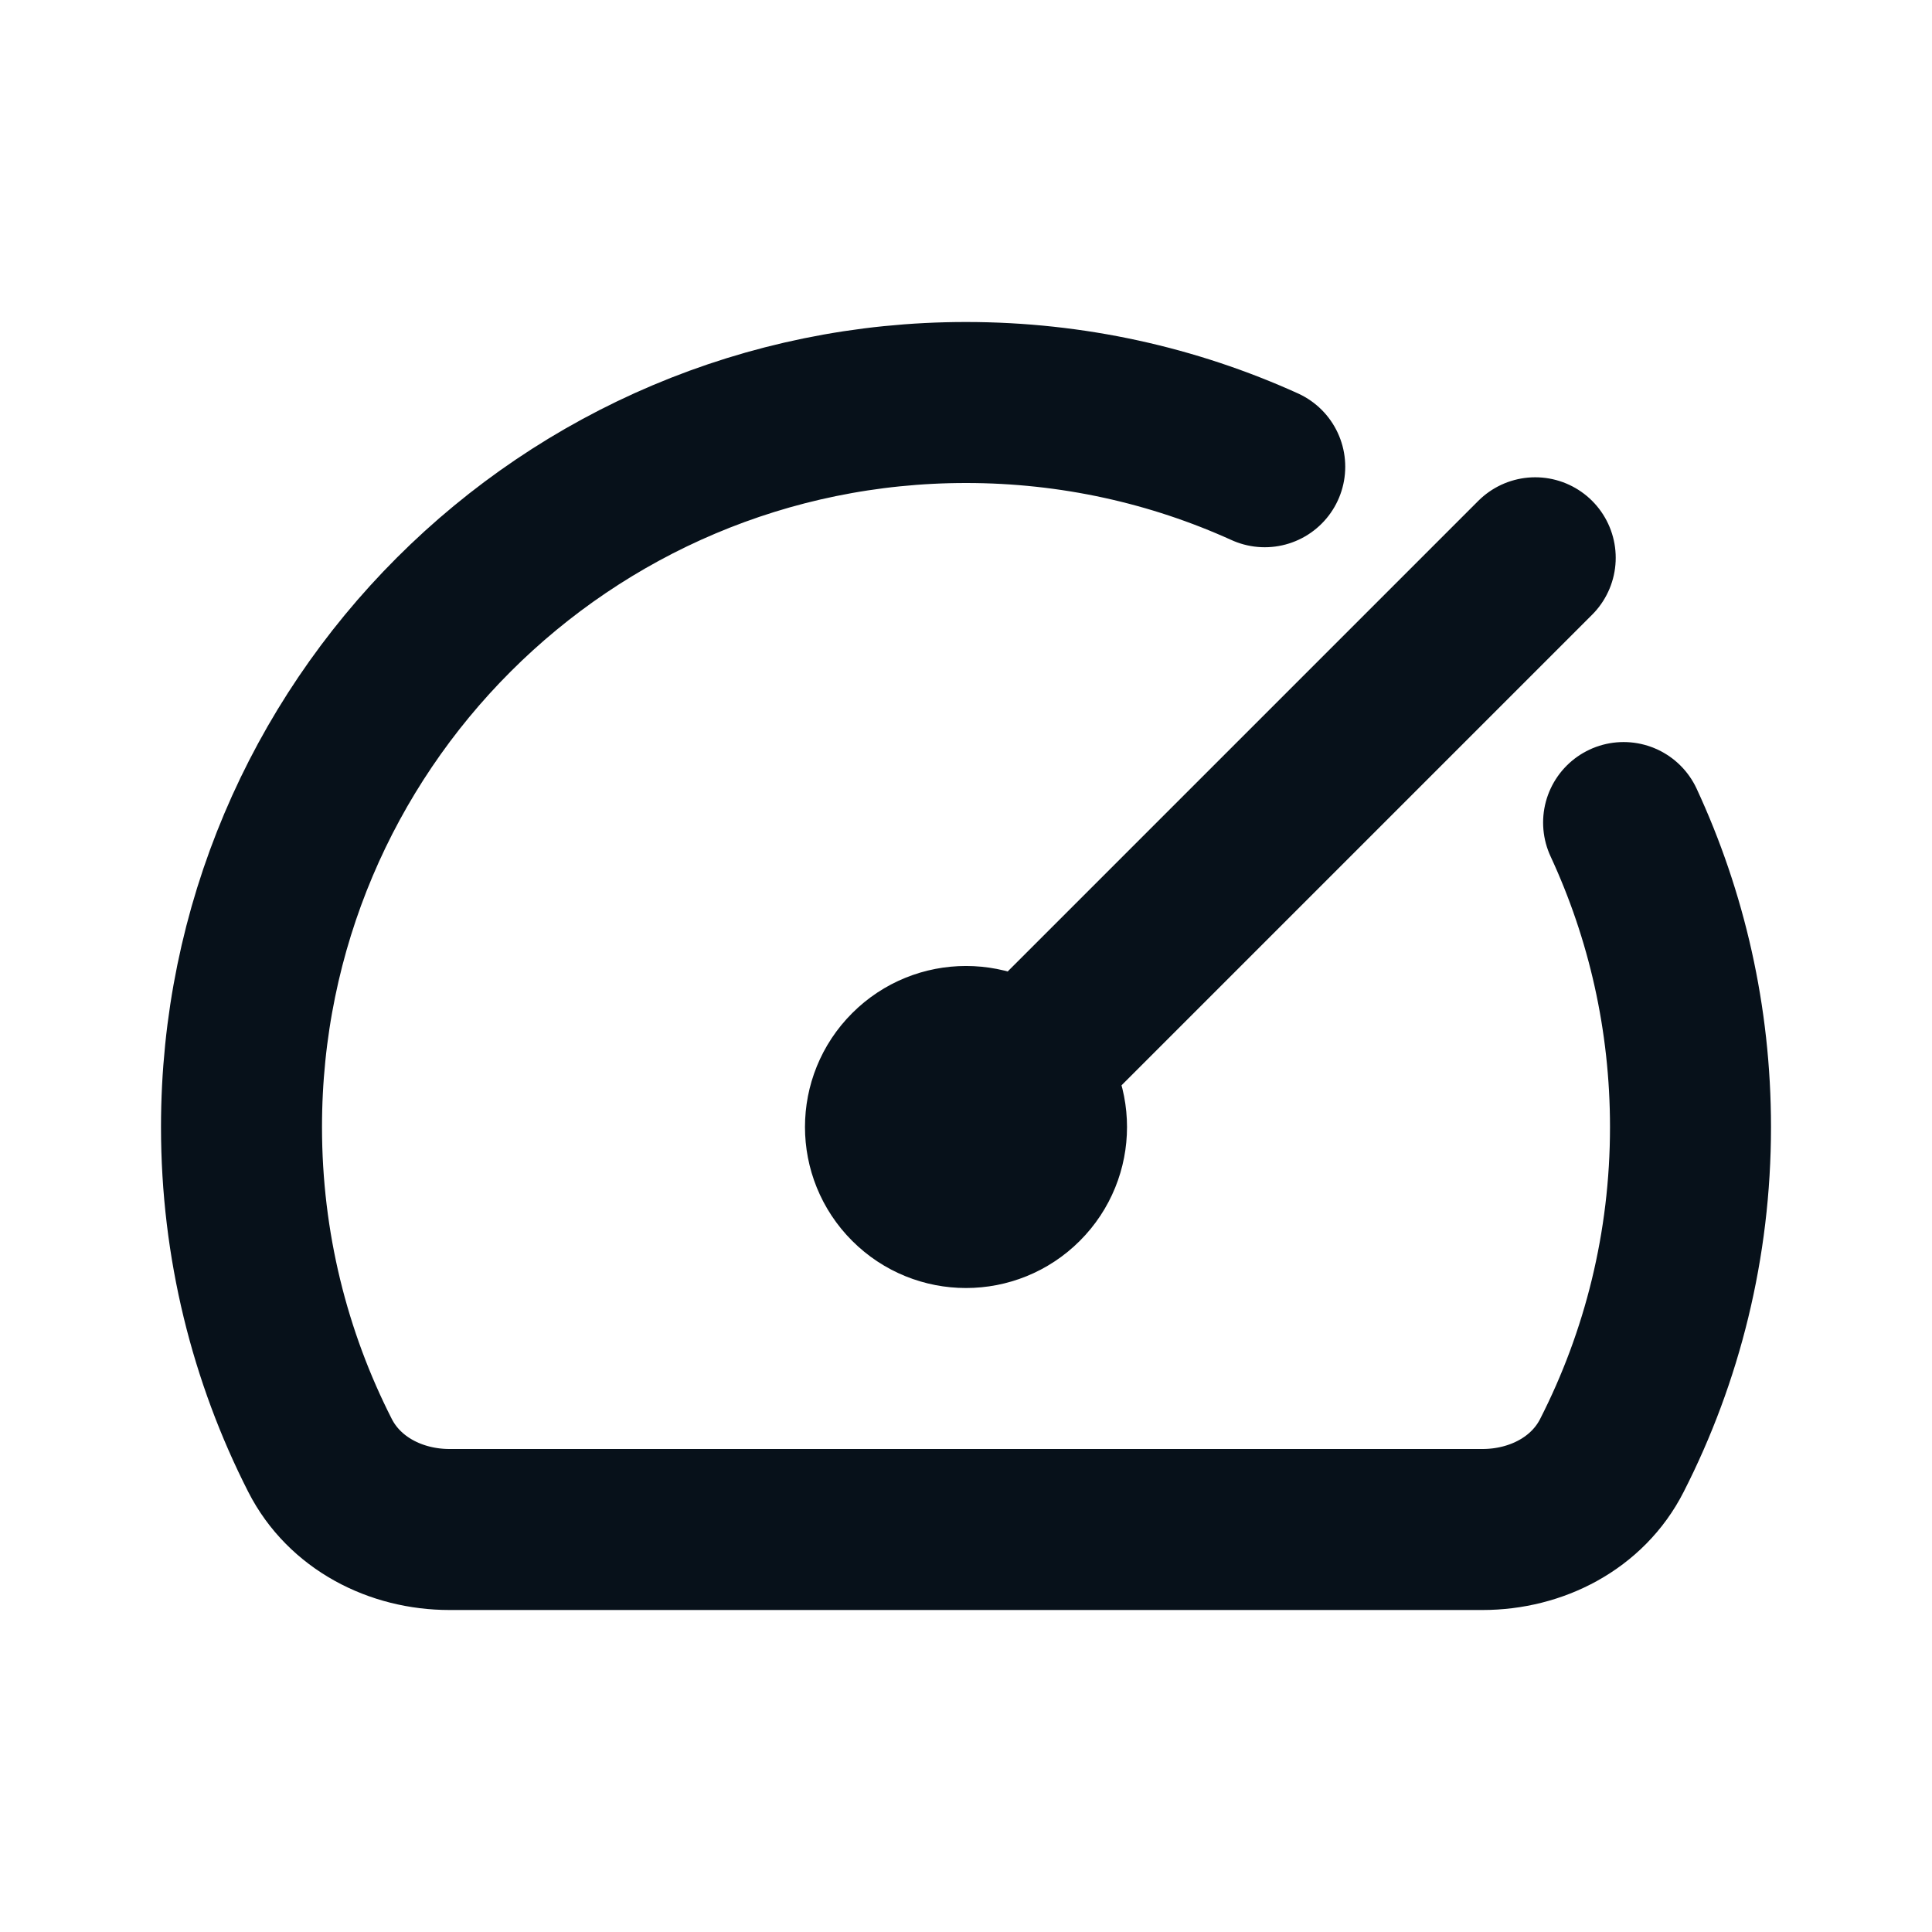 <svg width="24" height="24" viewBox="0 0 24 24" fill="none" xmlns="http://www.w3.org/2000/svg">
<path d="M20.169 10.218C20.702 11.367 21 12.649 21 14C21 15.468 20.648 16.855 20.024 18.079C19.722 18.674 19.084 19 18.416 19H5.584C4.916 19 4.278 18.674 3.975 18.079C3.352 16.855 3 15.468 3 14C3 9.029 7.029 5 12 5C13.323 5 14.579 5.285 15.711 5.798M12.707 13.293C12.317 12.902 11.683 12.902 11.293 13.293C10.902 13.683 10.902 14.317 11.293 14.707C11.683 15.098 12.317 15.098 12.707 14.707C13.098 14.317 13.098 13.683 12.707 13.293ZM12.707 13.293L19.071 6.929" stroke="#07111A" stroke-width="2" stroke-linecap="round" stroke-linejoin="round"/>
</svg>
